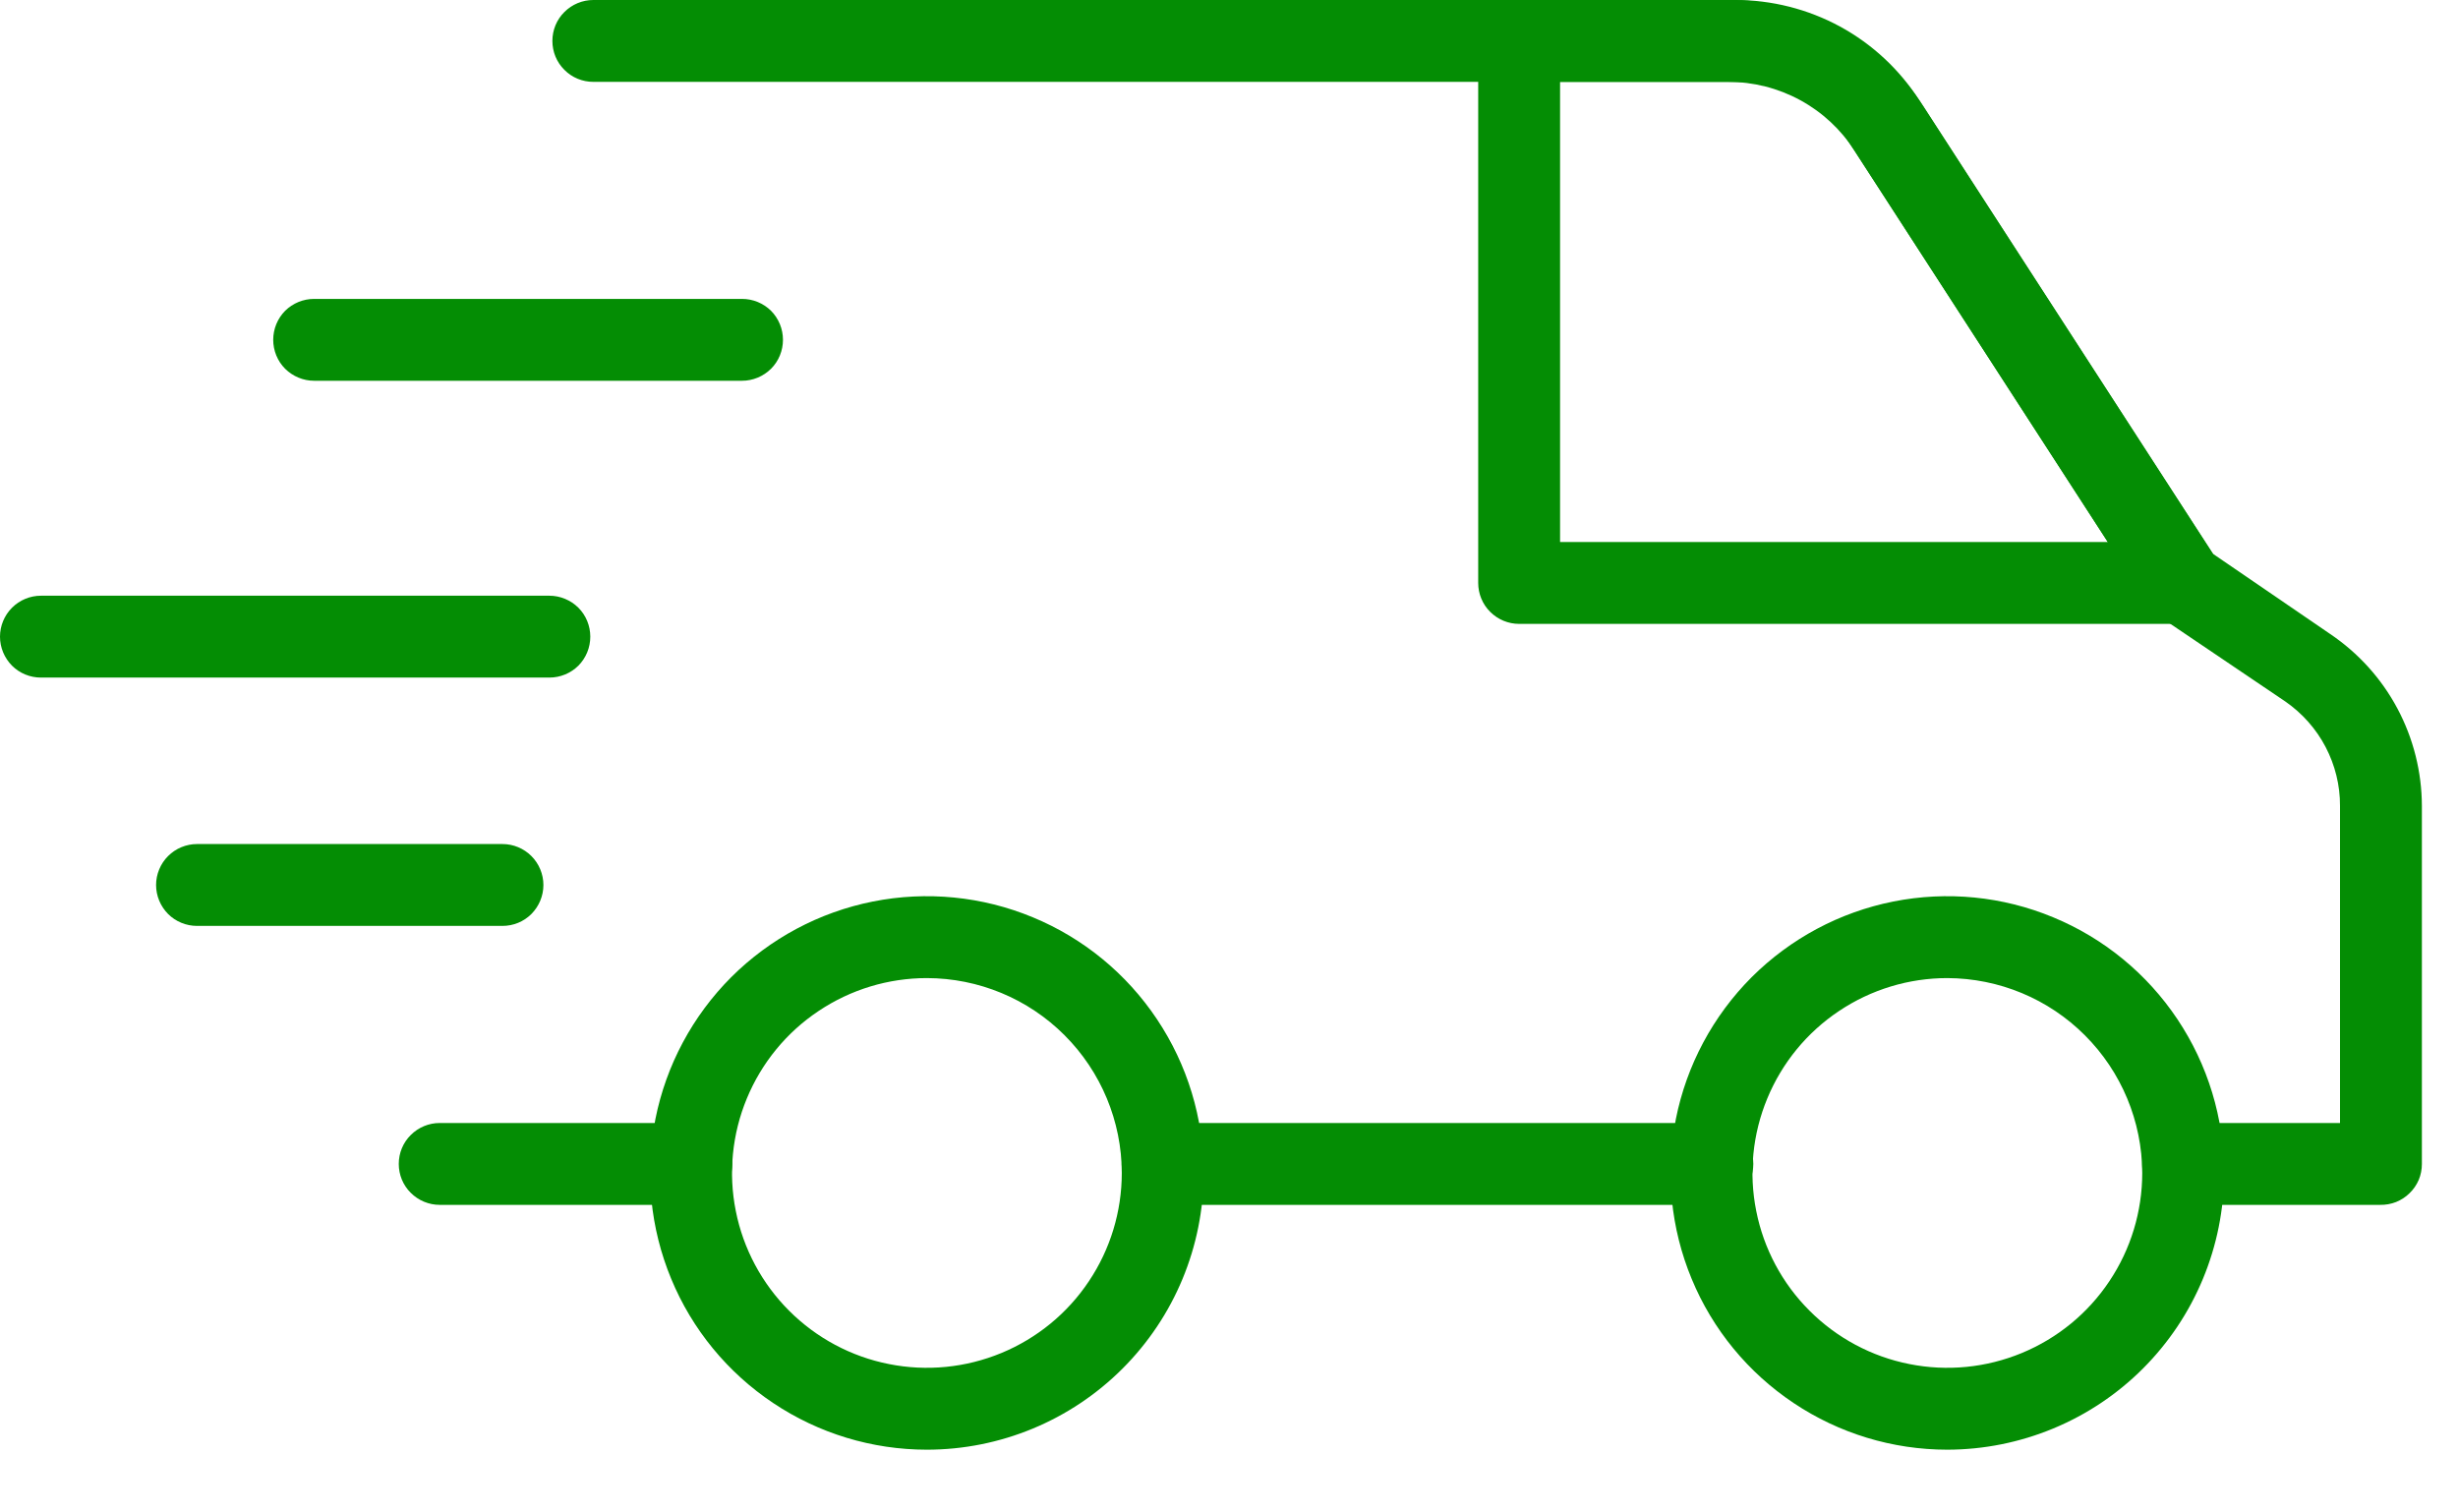<svg width="26" height="16" viewBox="0 0 26 16" fill="none" xmlns="http://www.w3.org/2000/svg">
<path d="M7.313 12.746H4.651C4.536 12.746 4.426 12.7 4.345 12.619C4.263 12.538 4.218 12.428 4.218 12.313C4.218 12.198 4.263 12.088 4.345 12.007C4.426 11.926 4.536 11.88 4.651 11.88H7.313C7.427 11.88 7.538 11.926 7.619 12.007C7.7 12.088 7.746 12.198 7.746 12.313C7.746 12.428 7.7 12.538 7.619 12.619C7.538 12.7 7.427 12.746 7.313 12.746Z" fill="#048D04"/>
<path d="M18.113 12.746H12.298C12.183 12.746 12.073 12.7 11.992 12.619C11.911 12.538 11.865 12.428 11.865 12.313C11.865 12.198 11.911 12.088 11.992 12.007C12.073 11.926 12.183 11.88 12.298 11.88H18.113C18.227 11.88 18.338 11.926 18.419 12.007C18.5 12.088 18.546 12.198 18.546 12.313C18.546 12.428 18.5 12.538 18.419 12.619C18.338 12.7 18.227 12.746 18.113 12.746Z" fill="#048D04"/>
<path d="M25.177 12.746H23.092C22.977 12.746 22.867 12.7 22.786 12.619C22.705 12.538 22.659 12.428 22.659 12.313C22.659 12.198 22.705 12.088 22.786 12.007C22.867 11.925 22.977 11.88 23.092 11.88H24.752V8.525C24.753 8.308 24.7 8.095 24.6 7.903C24.499 7.71 24.353 7.546 24.175 7.422L22.847 6.525C22.8 6.492 22.76 6.451 22.729 6.403L19.576 1.533C19.445 1.328 19.264 1.159 19.05 1.042C18.836 0.925 18.596 0.865 18.352 0.866H6.276C6.161 0.866 6.051 0.821 5.97 0.739C5.888 0.658 5.843 0.548 5.843 0.433C5.843 0.318 5.888 0.208 5.97 0.127C6.051 0.046 6.161 0 6.276 0H18.352C18.74 -0.001 19.123 0.096 19.464 0.281C19.805 0.467 20.094 0.736 20.303 1.063L23.407 5.858L24.648 6.707C24.946 6.908 25.19 7.178 25.359 7.495C25.528 7.812 25.617 8.166 25.618 8.525V12.313C25.618 12.371 25.607 12.428 25.585 12.481C25.562 12.534 25.53 12.582 25.488 12.622C25.447 12.663 25.399 12.694 25.345 12.716C25.291 12.737 25.234 12.747 25.177 12.746Z" fill="#048D04"/>
<path d="M9.804 15.336C9.225 15.336 8.659 15.164 8.178 14.842C7.697 14.521 7.321 14.064 7.1 13.529C6.878 12.994 6.82 12.405 6.933 11.837C7.046 11.27 7.325 10.748 7.734 10.338C8.144 9.929 8.665 9.65 9.233 9.537C9.801 9.424 10.39 9.482 10.925 9.704C11.46 9.925 11.917 10.301 12.238 10.782C12.56 11.264 12.732 11.829 12.732 12.408C12.732 13.185 12.423 13.929 11.874 14.478C11.325 15.027 10.581 15.336 9.804 15.336ZM9.804 10.347C9.397 10.347 8.998 10.468 8.659 10.695C8.32 10.921 8.056 11.243 7.9 11.62C7.744 11.996 7.703 12.411 7.783 12.811C7.862 13.21 8.059 13.578 8.347 13.866C8.635 14.154 9.002 14.351 9.402 14.43C9.802 14.51 10.216 14.469 10.593 14.313C10.97 14.157 11.292 13.893 11.518 13.554C11.745 13.215 11.866 12.816 11.866 12.408C11.865 11.862 11.647 11.338 11.261 10.952C10.875 10.565 10.351 10.348 9.804 10.347Z" fill="#048D04"/>
<path d="M20.598 15.336C20.019 15.336 19.453 15.164 18.972 14.842C18.491 14.521 18.115 14.064 17.894 13.529C17.672 12.994 17.614 12.405 17.727 11.837C17.84 11.27 18.119 10.748 18.528 10.338C18.938 9.929 19.459 9.65 20.027 9.537C20.595 9.424 21.184 9.482 21.718 9.704C22.253 9.925 22.711 10.301 23.032 10.782C23.354 11.264 23.526 11.829 23.526 12.408C23.525 13.185 23.216 13.929 22.667 14.478C22.119 15.026 21.374 15.335 20.598 15.336ZM20.598 10.347C20.191 10.347 19.792 10.468 19.453 10.695C19.114 10.921 18.85 11.243 18.694 11.62C18.538 11.996 18.497 12.411 18.577 12.811C18.656 13.21 18.852 13.578 19.141 13.866C19.429 14.154 19.796 14.351 20.196 14.43C20.596 14.51 21.01 14.469 21.387 14.313C21.764 14.157 22.086 13.893 22.312 13.554C22.539 13.215 22.66 12.816 22.66 12.408C22.658 11.862 22.44 11.339 22.054 10.953C21.668 10.566 21.145 10.349 20.598 10.347Z" fill="#048D04"/>
<path d="M23.093 6.6H16.069C15.954 6.6 15.844 6.554 15.763 6.473C15.681 6.392 15.636 6.281 15.636 6.167V0.433C15.636 0.318 15.681 0.208 15.763 0.127C15.844 0.046 15.954 0 16.069 0H18.28C18.691 -0.001 19.095 0.102 19.456 0.298C19.817 0.494 20.122 0.778 20.344 1.123L23.456 5.933C23.499 5.998 23.524 6.074 23.527 6.152C23.53 6.23 23.512 6.307 23.475 6.376C23.438 6.444 23.382 6.501 23.315 6.541C23.248 6.58 23.171 6.601 23.093 6.6ZM16.502 5.734H22.296L19.617 1.594C19.473 1.37 19.275 1.186 19.041 1.059C18.808 0.932 18.546 0.866 18.28 0.866H16.502V5.734Z" fill="#048D04"/>
<path d="M7.849 4.028H3.323C3.208 4.028 3.098 3.982 3.016 3.901C2.935 3.82 2.89 3.709 2.89 3.595C2.89 3.48 2.935 3.37 3.016 3.288C3.098 3.207 3.208 3.162 3.323 3.162H7.849C7.964 3.162 8.074 3.207 8.156 3.288C8.237 3.37 8.282 3.48 8.282 3.595C8.282 3.709 8.237 3.82 8.156 3.901C8.074 3.982 7.964 4.028 7.849 4.028Z" fill="#048D04"/>
<path d="M5.811 7.168H0.433C0.318 7.168 0.208 7.123 0.127 7.042C0.046 6.96 0 6.85 0 6.735C0 6.621 0.046 6.51 0.127 6.429C0.208 6.348 0.318 6.302 0.433 6.302H5.811C5.926 6.302 6.036 6.348 6.118 6.429C6.199 6.51 6.244 6.621 6.244 6.735C6.244 6.85 6.199 6.96 6.118 7.042C6.036 7.123 5.926 7.168 5.811 7.168Z" fill="#048D04"/>
<path d="M5.315 9.795H2.084C1.97 9.795 1.859 9.75 1.778 9.669C1.697 9.587 1.651 9.477 1.651 9.362C1.651 9.248 1.697 9.137 1.778 9.056C1.859 8.975 1.97 8.929 2.084 8.929H5.315C5.43 8.929 5.54 8.975 5.621 9.056C5.702 9.137 5.748 9.248 5.748 9.362C5.748 9.477 5.702 9.587 5.621 9.669C5.54 9.75 5.43 9.795 5.315 9.795Z" fill="#048D04"/>
</svg>
